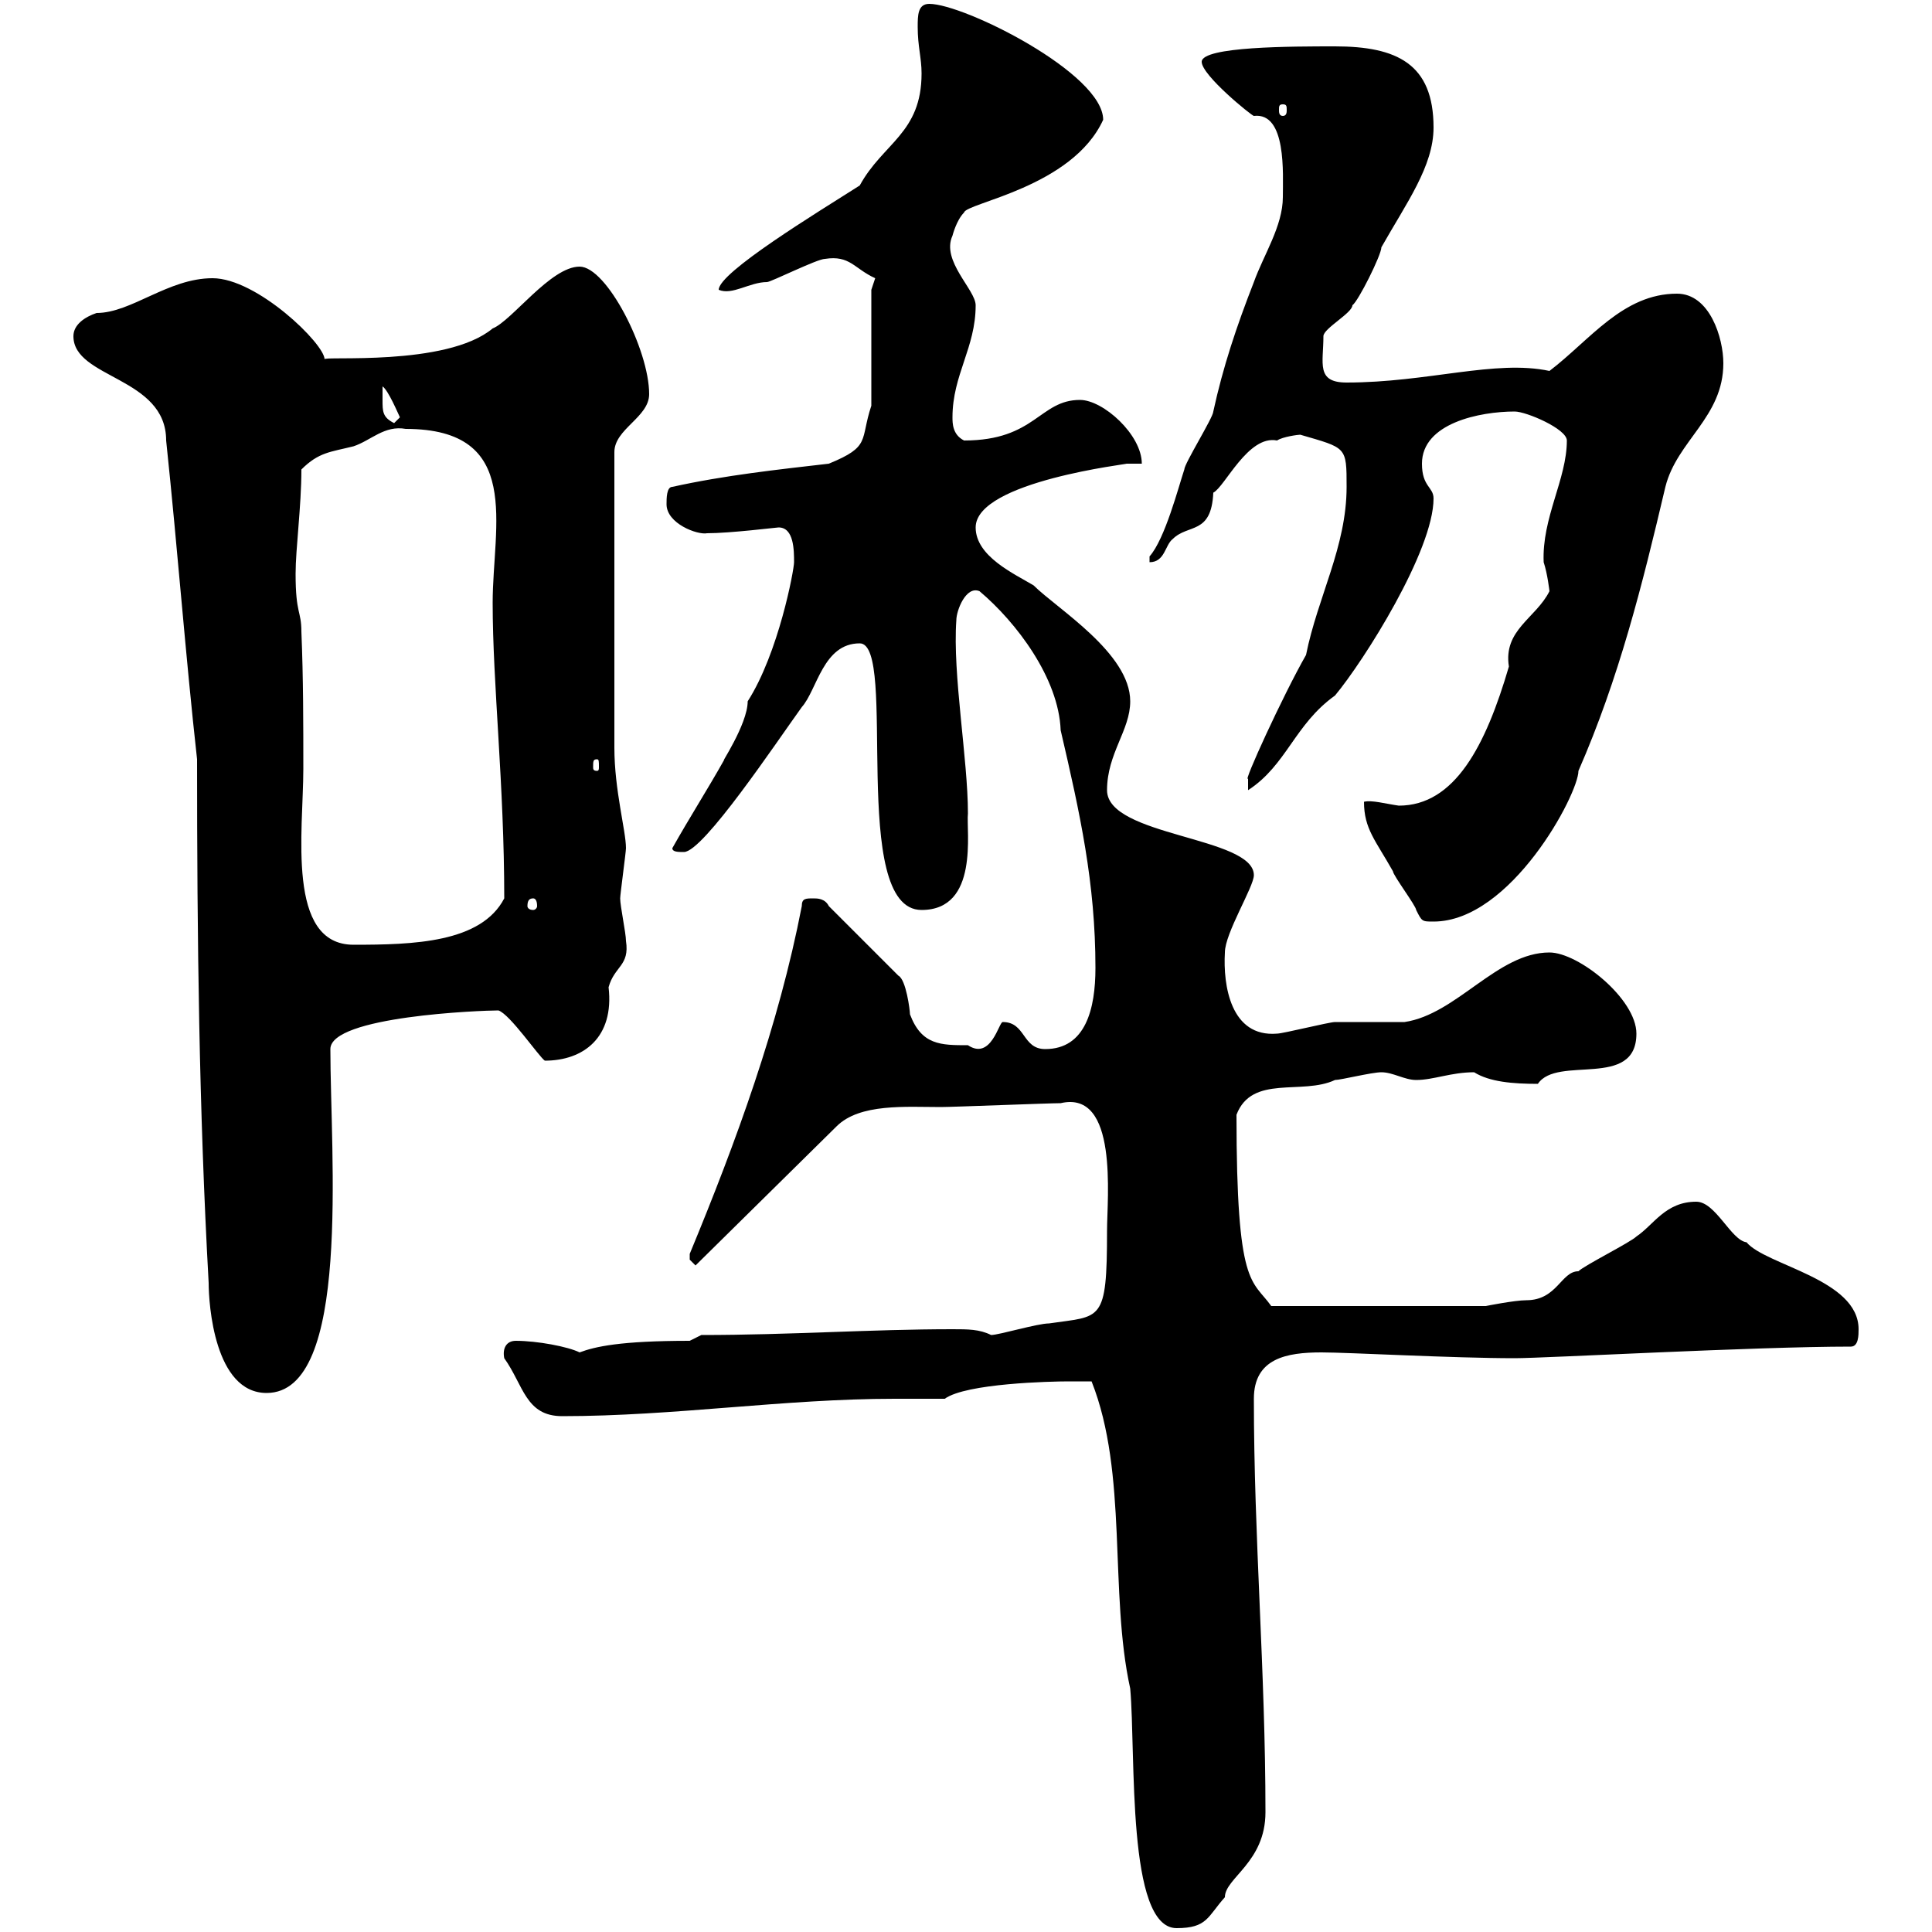 <svg xmlns="http://www.w3.org/2000/svg" xmlns:xlink="http://www.w3.org/1999/xlink" width="300" height="300"><path d="M169.50 214.50C175.20 228.90 172.20 247.20 175.50 262.20C176.40 272.40 174.90 299.40 182.70 299.40C187.50 299.40 187.50 297.60 190.20 294.60C190.20 291.60 196.50 289.20 196.50 281.40C196.50 259.50 194.70 238.80 194.70 217.20C194.70 210.90 199.80 210 205.20 210C209.40 210 225.60 210.90 235.20 210.90C240 210.90 272.40 209.10 287.40 209.10C288.60 209.10 288.60 207.30 288.60 206.40C288.60 198.60 274.20 196.50 271.20 192.90C268.80 192.60 266.40 186.60 263.40 186.60C258.60 186.60 256.80 190.20 254.10 192C253.20 192.90 246 196.50 245.10 197.40C242.40 197.40 241.80 201.90 237 201.90C235.20 201.90 230.70 202.80 230.70 202.80L197.40 202.80C194.40 198.60 192 200.10 192 173.10C194.40 166.80 202.20 170.10 207.30 167.70C208.20 167.70 213 166.50 214.50 166.50C216.30 166.50 218.10 167.70 219.90 167.70C222.60 167.70 225.30 166.50 228.90 166.50C231.30 168 234.90 168.30 238.80 168.30C241.80 163.80 254.10 169.20 254.10 160.50C254.10 155.10 245.10 147.90 240.60 147.90C232.50 147.90 226.20 157.50 218.10 158.70C217.20 158.70 208.20 158.70 207.30 158.70C206.40 158.70 199.20 160.50 198.30 160.50C191.10 161.10 189.90 153 190.20 147.90C190.20 144.90 194.70 137.70 194.70 135.90C194.70 129.90 171.90 129.90 171.90 122.70C171.90 117 175.50 113.40 175.50 108.90C175.50 101.40 164.10 94.50 160.50 90.90C157.50 89.10 151.50 86.40 151.50 81.90C151.50 74.70 175.80 72 174.90 72C174.90 72 177.30 72 177.30 72C177.30 67.50 171.30 62.10 167.70 62.10C161.40 62.10 160.80 68.40 149.70 68.40C147.90 67.50 147.90 65.70 147.90 64.80C147.90 58.20 151.50 54 151.50 47.40C151.50 45 146.10 40.50 147.90 36.60C147.90 36.60 148.50 34.20 149.70 33C150 31.50 166.50 29.10 171.30 18.60C171.30 11.40 149.70 0.60 144.30 0.60C142.50 0.60 142.50 2.40 142.50 4.20C142.50 7.20 143.10 9 143.10 11.40C143.10 20.70 137.10 22.20 133.50 28.80C126.90 33 111.60 42.30 111.60 45C113.70 45.90 116.40 43.80 119.10 43.80C119.70 43.80 126.90 40.20 128.10 40.20C132 39.60 132.60 41.70 135.90 43.20L135.30 45L135.30 63C133.50 68.40 135.30 69.30 128.70 72C120.90 72.90 112.50 73.80 104.40 75.60C103.50 75.60 103.50 77.40 103.50 78.30C103.50 81.30 108.30 83.10 109.80 82.80C113.40 82.80 120.60 81.90 120.90 81.90C123.30 81.90 123.30 85.50 123.30 87.30C123.30 88.50 120.90 101.40 116.10 108.90C116.10 112.50 111.60 119.10 112.50 117.90C109.80 122.70 107.10 126.90 104.40 131.70C104.40 132.30 105.30 132.30 106.20 132.30C109.20 132.30 120.60 115.20 124.50 109.80C126.90 107.10 127.80 99.90 133.50 99.90C139.50 99.90 131.70 141.30 143.10 141.30C152.10 141.30 150 129 150.30 126.30C150.30 117.90 147.90 104.70 148.50 96.30C148.50 94.80 150 90.90 152.10 91.80C157.80 96.60 164.40 105.30 164.70 113.40C167.70 126.30 170.10 137.10 170.10 150.30C170.10 156.60 168.60 162.90 162.30 162.90C158.70 162.90 159.30 158.70 155.70 158.70C155.10 158.70 153.90 164.70 150.30 162.30C146.10 162.30 143.10 162.30 141.30 157.50C141.30 156.90 140.70 152.10 139.50 151.50L128.70 140.70C128.10 139.50 126.90 139.50 126.30 139.50C125.10 139.50 124.50 139.50 124.50 140.70C120.90 159.30 114.30 177.30 107.10 194.70C107.10 194.70 107.10 194.70 107.10 195.60C107.10 195.60 108 196.50 108 196.50L129.90 174.90C133.50 171.30 140.70 171.90 146.10 171.90C147.90 171.90 162.90 171.30 164.70 171.30C173.70 169.20 171.90 186 171.90 191.10C171.90 205.50 171 204.30 162.90 205.50C161.10 205.50 155.10 207.30 153.90 207.30C152.10 206.40 150.30 206.40 147.90 206.40C135.30 206.40 122.70 207.30 108.90 207.30L107.10 208.20C96.30 208.20 92.40 209.10 90 210C88.20 209.10 83.40 208.20 80.10 208.20C78.60 208.20 78 209.40 78.30 210.90C81.30 215.10 81.60 219.90 87.30 219.90C104.70 219.90 121.80 217.20 138.90 217.20C141.60 217.20 144.30 217.20 146.70 217.20C150 214.80 163.20 214.50 165.90 214.50C165.90 214.50 168.30 214.50 169.50 214.50ZM25.80 68.40C27.60 85.50 28.80 101.70 30.60 117.90C30.60 145.80 30.90 172.20 32.40 199.20C32.40 202.50 33.30 216.30 41.40 216.30C54.60 216.30 51.30 179.40 51.30 162.90C51.30 157.80 74.70 156.90 77.40 156.90C79.20 157.50 83.70 164.10 84.60 164.70C90.60 164.70 95.40 161.10 94.50 153.30C95.40 150 97.80 150 97.20 146.10C97.20 144.90 96.30 140.70 96.30 139.50C96.30 138.90 97.20 132.30 97.20 131.70C97.20 129 95.40 122.70 95.40 116.10L95.40 70.20C95.40 66.60 100.80 64.80 100.80 61.20C100.80 54.30 94.20 41.40 90 41.40C85.50 41.40 79.50 49.80 76.50 51C69.30 57 49.80 55.20 50.40 55.80C50.40 53.40 39.90 43.20 33 43.20C26.10 43.20 20.40 48.60 15 48.60C13.20 49.20 11.40 50.40 11.40 52.20C11.40 58.80 25.80 58.50 25.80 68.40ZM45.90 89.10C45.90 85.20 46.80 78.60 46.80 72.90C49.50 70.20 51.30 70.20 54.90 69.30C57.60 68.40 59.70 66 63 66.60C81.30 66.60 76.50 81.60 76.50 93.60C76.50 106.20 78.30 121.80 78.30 139.50C74.70 146.40 64.20 146.70 54.90 146.70C44.40 146.70 47.10 129 47.10 119.40C47.10 112.50 47.10 105.30 46.80 98.10C46.80 94.80 45.90 95.40 45.90 89.10ZM211.80 124.50C211.80 128.70 213.60 130.50 216.30 135.30C216.30 135.90 219.90 140.70 219.90 141.30C220.80 143.10 220.80 143.10 222.60 143.10C234.60 143.10 245.10 123.30 245.10 119.70C251.40 105.30 255 90.90 258.60 75.60C260.40 68.40 267.60 64.80 267.60 56.40C267.60 52.50 265.50 45.60 260.40 45.60C252 45.60 246.90 52.80 240.60 57.60C232.20 55.80 221.70 59.40 209.10 59.40C204.30 59.40 205.50 56.40 205.50 52.20C205.50 51 210 48.60 210 47.40C210.90 46.80 214.50 39.60 214.50 38.40C218.40 31.50 222.60 25.80 222.60 19.80C222.60 9.90 216.90 7.20 207.30 7.20C200.70 7.20 186.60 7.20 186.60 9.60C186.60 11.70 194.40 18 194.70 18C199.80 17.40 199.20 27 199.20 30.60C199.20 35.10 196.20 39.60 194.70 43.80C192 50.70 189.90 57 188.40 63.90C188.40 64.80 183.90 72 183.90 72.90C183 75.60 180.90 83.70 178.50 86.40L178.50 87.30C180.90 87.30 180.90 84.60 182.10 83.70C184.50 81.30 188.10 83.10 188.40 76.50C190.20 75.60 193.80 67.50 198.30 68.40C199.20 67.80 201.60 67.50 201.90 67.50C209.10 69.60 209.10 69.30 209.10 75.60C209.10 84.90 204.60 92.70 202.80 101.70C199.20 108 192.90 121.80 193.80 120.90C193.80 121.50 193.80 121.80 193.80 122.70C199.80 118.80 201 112.50 207.30 108C211.80 102.60 222.60 85.50 222.60 77.40C222.60 75.60 220.80 75.60 220.80 72C220.80 65.70 229.80 63.90 235.20 63.90C237 63.90 243.30 66.60 243.30 68.40C243.30 74.40 239.40 80.40 239.70 87.30C240.30 89.10 240.60 91.80 240.60 91.80C238.50 96 233.40 97.80 234.30 103.50C230.70 115.80 225.90 125.10 217.20 125.10C215.10 124.80 213 124.20 211.80 124.50ZM82.80 139.50C83.10 139.50 83.40 139.80 83.40 140.70C83.40 141 83.10 141.30 82.80 141.30C82.20 141.30 81.90 141 81.90 140.70C81.90 139.80 82.20 139.50 82.80 139.50ZM92.70 117.90C93 117.90 93 118.20 93 119.10C93 119.40 93 119.70 92.70 119.70C92.10 119.70 92.10 119.40 92.10 119.10C92.10 118.20 92.10 117.90 92.70 117.90ZM59.40 62.10C59.40 62.10 59.40 60 59.40 60C60.30 60.60 61.80 64.20 62.10 64.80L61.20 65.70C59.40 64.80 59.40 63.90 59.40 62.10ZM199.20 16.20C199.80 16.20 199.80 16.50 199.80 17.10C199.80 17.40 199.80 18 199.20 18C198.60 18 198.60 17.40 198.60 17.10C198.60 16.50 198.60 16.20 199.20 16.20Z"/></svg>